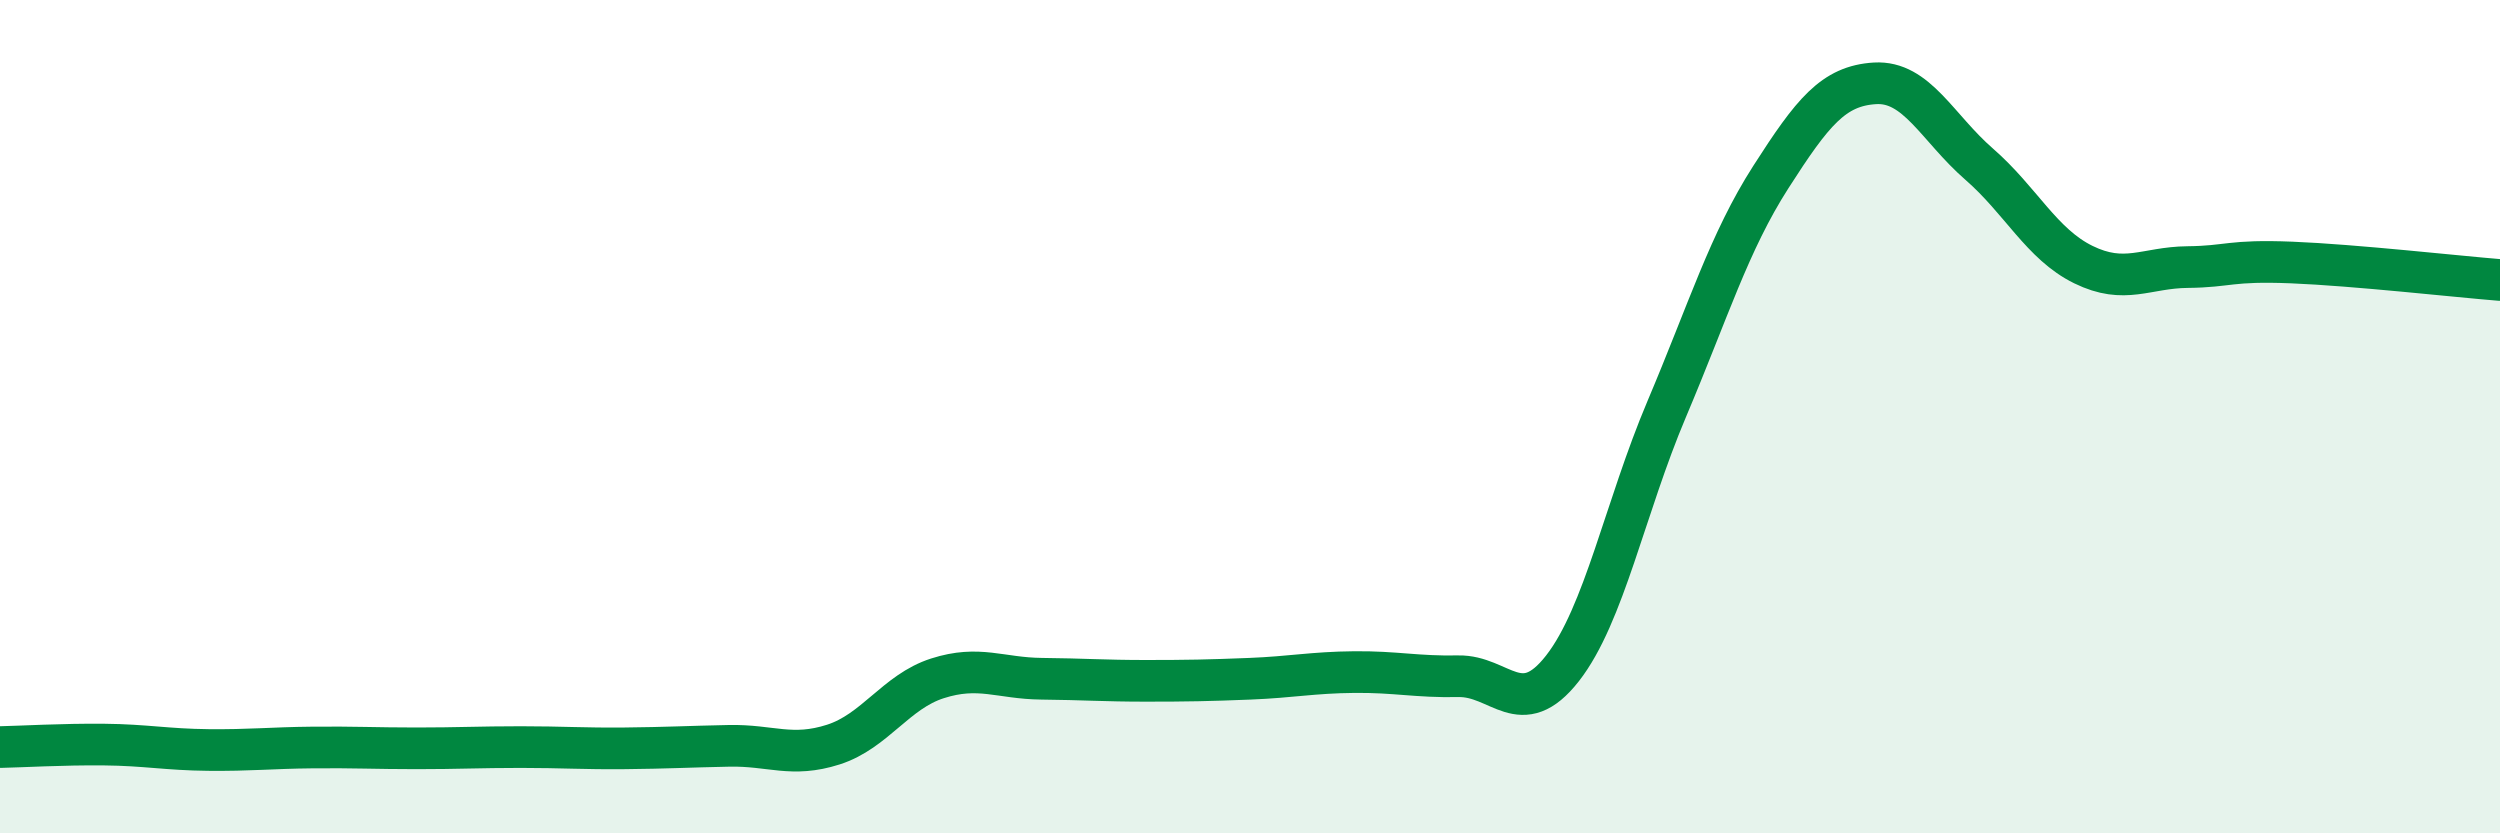 
    <svg width="60" height="20" viewBox="0 0 60 20" xmlns="http://www.w3.org/2000/svg">
      <path
        d="M 0,17.93 C 0.5,17.92 1.5,17.86 2.5,17.87 C 3.5,17.88 4,17.99 5,18 C 6,18.01 6.5,17.95 7.5,17.94 C 8.5,17.93 9,17.96 10,17.96 C 11,17.96 11.5,17.93 12.5,17.93 C 13.5,17.93 14,17.97 15,17.96 C 16,17.95 16.5,17.92 17.5,17.9 C 18.5,17.88 19,18.19 20,17.87 C 21,17.55 21.5,16.6 22.5,16.28 C 23.5,15.96 24,16.28 25,16.29 C 26,16.3 26.5,16.34 27.5,16.34 C 28.5,16.34 29,16.33 30,16.29 C 31,16.25 31.5,16.14 32.5,16.13 C 33.5,16.12 34,16.25 35,16.23 C 36,16.21 36.5,17.32 37.5,16.04 C 38.5,14.76 39,12.18 40,9.82 C 41,7.46 41.5,5.81 42.5,4.25 C 43.5,2.69 44,2.06 45,2 C 46,1.94 46.5,3.07 47.5,3.94 C 48.5,4.81 49,5.86 50,6.35 C 51,6.84 51.5,6.42 52.5,6.41 C 53.5,6.4 53.5,6.24 55,6.3 C 56.5,6.36 59,6.64 60,6.72L60 20L0 20Z"
        fill="#008740"
        opacity="0.1"
        stroke-linecap="round"
        stroke-linejoin="round"
      />
      <path
        d="M 0,17.93 C 0.5,17.92 1.5,17.86 2.5,17.87 C 3.5,17.88 4,17.99 5,18 C 6,18.01 6.5,17.95 7.5,17.94 C 8.5,17.93 9,17.96 10,17.96 C 11,17.96 11.5,17.93 12.5,17.93 C 13.5,17.93 14,17.97 15,17.96 C 16,17.95 16.5,17.92 17.5,17.9 C 18.5,17.88 19,18.19 20,17.87 C 21,17.55 21.5,16.6 22.5,16.28 C 23.5,15.96 24,16.28 25,16.29 C 26,16.3 26.5,16.34 27.5,16.34 C 28.5,16.34 29,16.33 30,16.29 C 31,16.25 31.5,16.14 32.5,16.13 C 33.5,16.12 34,16.25 35,16.23 C 36,16.21 36.5,17.32 37.5,16.04 C 38.5,14.76 39,12.18 40,9.82 C 41,7.46 41.5,5.81 42.5,4.25 C 43.5,2.69 44,2.06 45,2 C 46,1.94 46.5,3.07 47.5,3.94 C 48.5,4.81 49,5.86 50,6.35 C 51,6.84 51.5,6.42 52.5,6.41 C 53.5,6.4 53.5,6.24 55,6.3 C 56.5,6.36 59,6.64 60,6.72"
        stroke="#008740"
        stroke-width="1"
        fill="none"
        stroke-linecap="round"
        stroke-linejoin="round"
      />
    </svg>
  